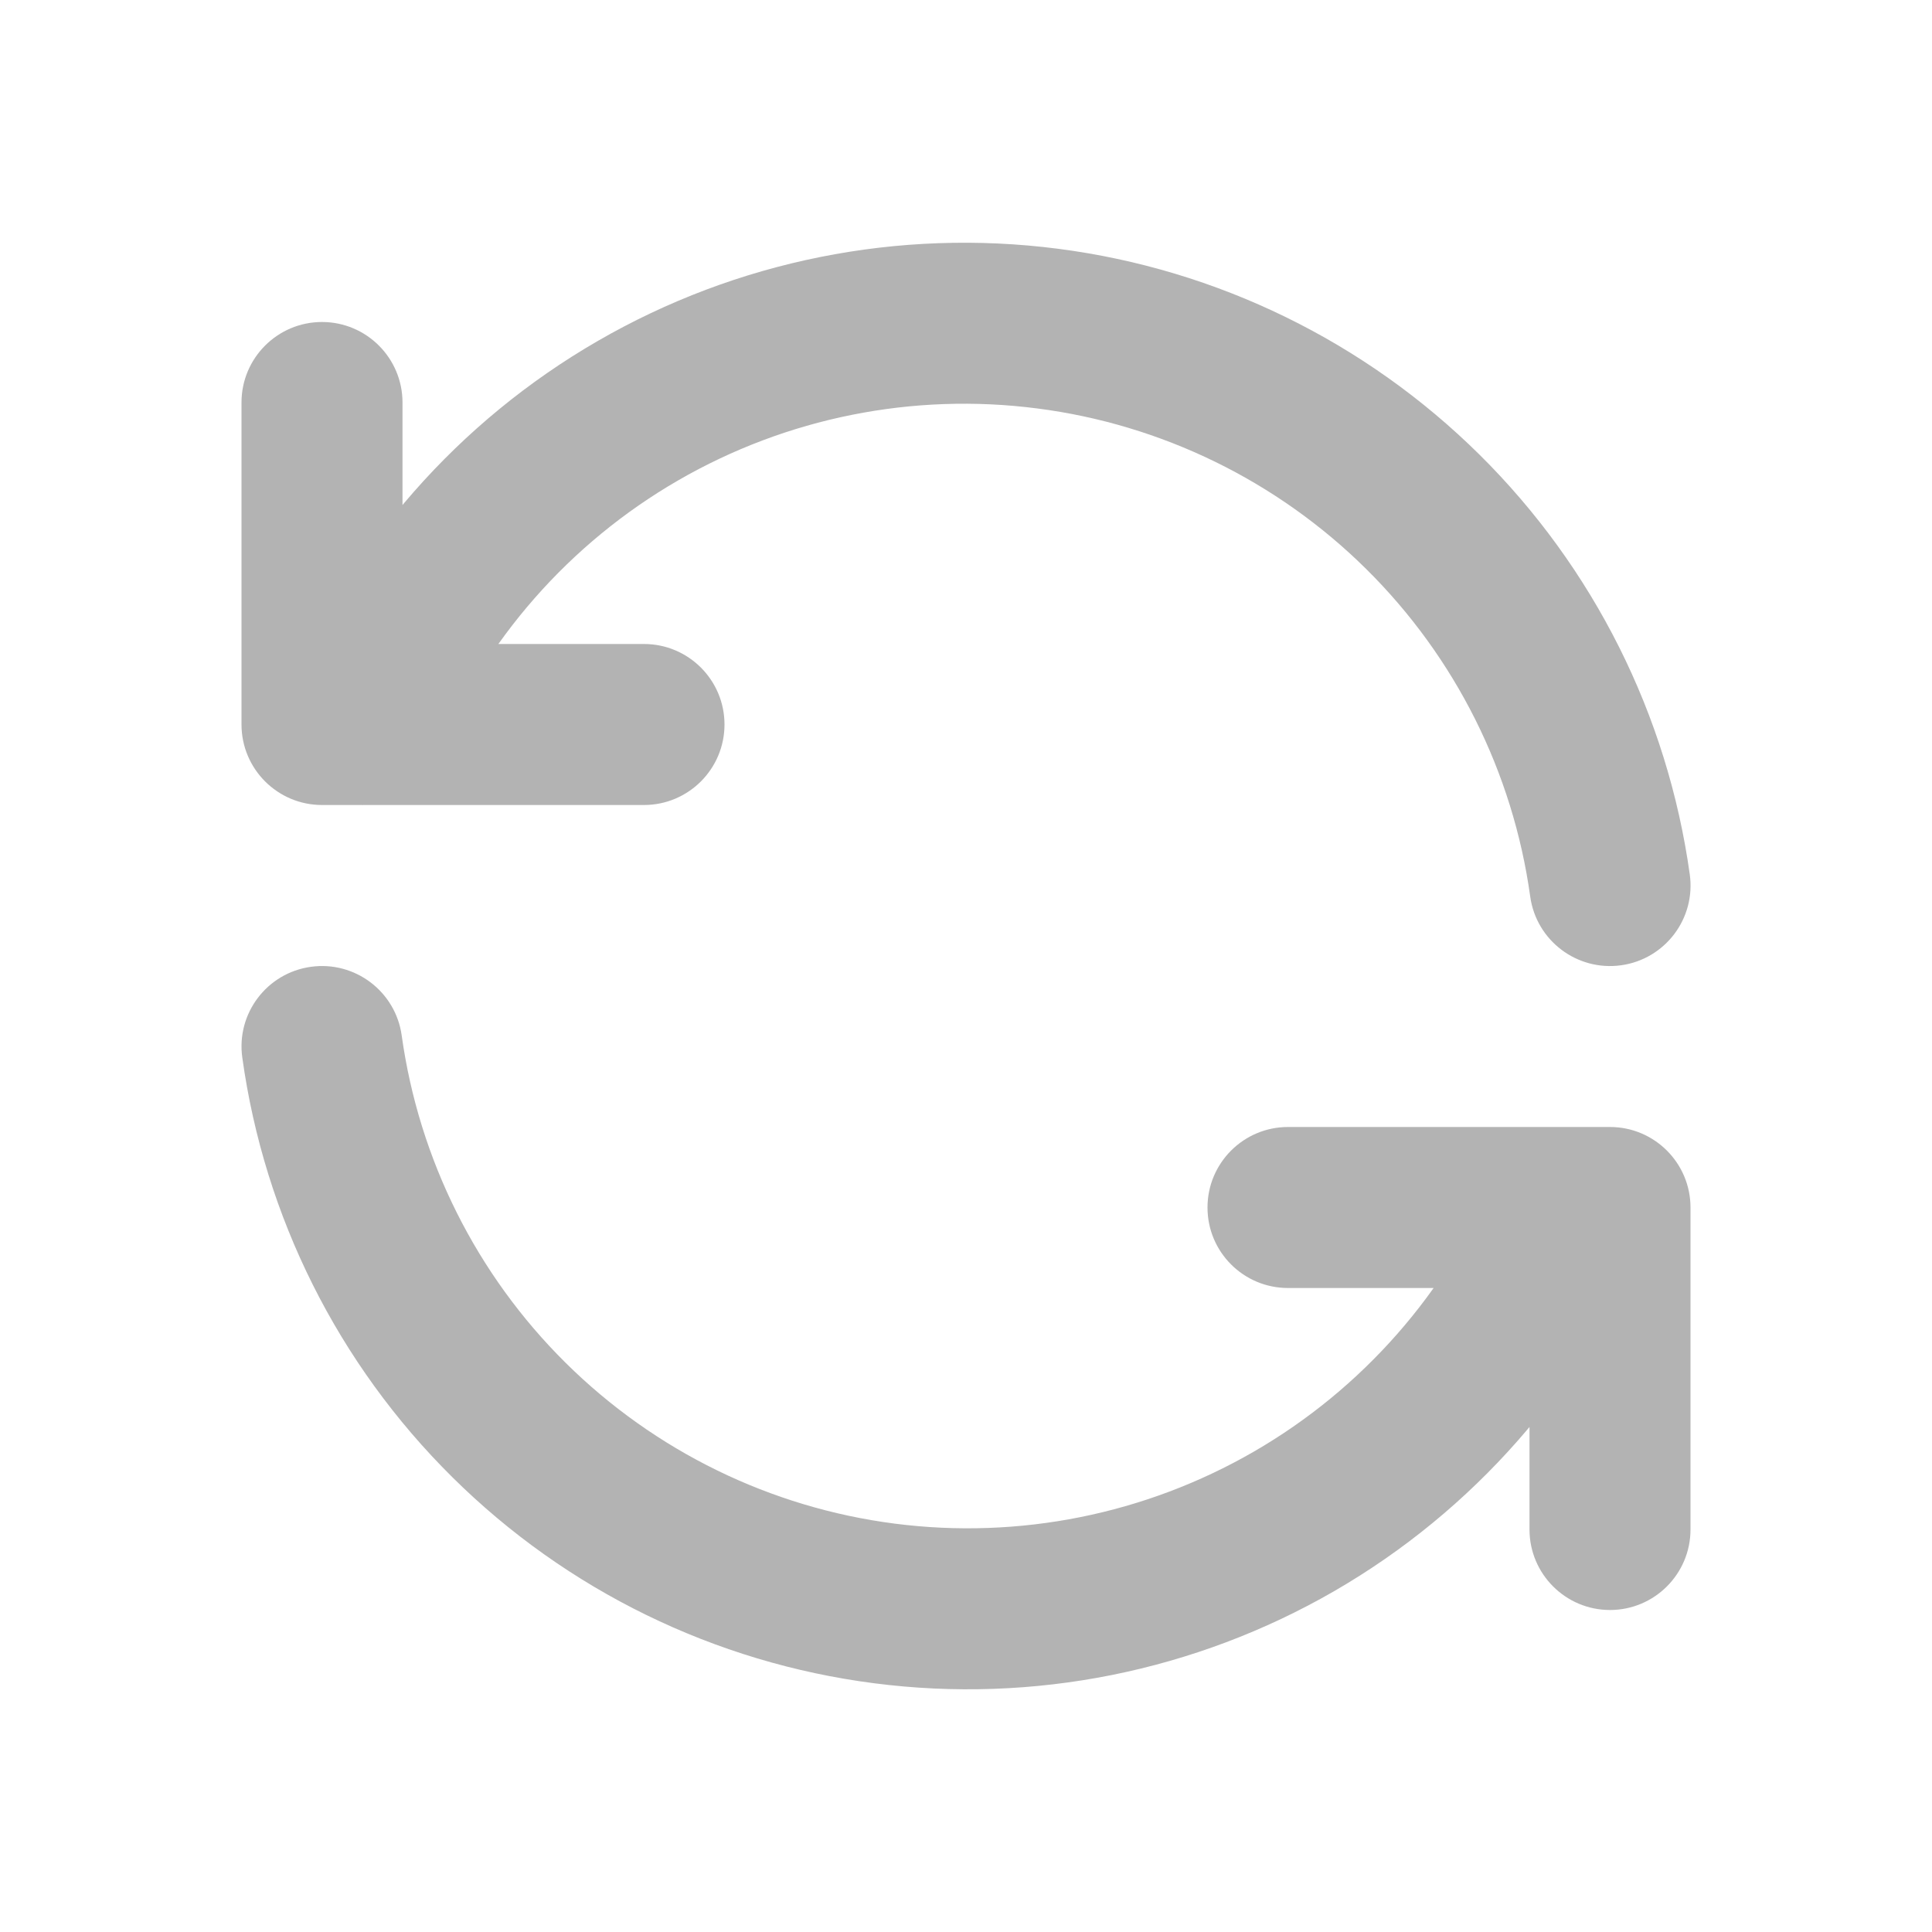 <svg xmlns="http://www.w3.org/2000/svg" width="24" height="24" viewBox="0 0 24 24" fill="none">
  <path d="M19.009 11.138C19.085 11.685 19.591 12.067 20.138 11.991C20.685 11.915 21.067 11.41 20.991 10.863L19.009 11.138ZM3.577 8.616C3.365 9.125 3.606 9.711 4.115 9.923C4.625 10.136 5.211 9.895 5.423 9.385L3.577 8.616ZM5 5C5 4.448 4.552 4 4 4C3.448 4 3 4.448 3 5H5ZM4 9H3C3 9.552 3.448 10 4 10V9ZM8 10C8.552 10 9 9.552 9 9C9 8.448 8.552 8 8 8V10ZM4.99 12.863C4.914 12.316 4.409 11.934 3.862 12.01C3.315 12.086 2.933 12.591 3.01 13.138L4.99 12.863ZM20.423 15.385C20.636 14.875 20.394 14.29 19.885 14.077C19.375 13.865 18.789 14.106 18.577 14.616L20.423 15.385ZM19 19C19 19.552 19.448 20 20 20C20.552 20 21 19.552 21 19H19ZM20 15H21C21 14.448 20.552 14 20 14V15ZM16 14C15.448 14 15 14.448 15 15C15 15.553 15.448 16 16 16V14ZM20.991 10.863C20.716 8.886 19.799 7.054 18.38 5.649L16.973 7.07C18.08 8.166 18.795 9.595 19.009 11.138L20.991 10.863ZM18.38 5.649C16.962 4.245 15.121 3.345 13.142 3.09L12.886 5.074C14.43 5.273 15.866 5.974 16.973 7.07L18.38 5.649ZM13.142 3.09C11.162 2.835 9.153 3.237 7.425 4.236L8.425 5.967C9.774 5.188 11.341 4.874 12.886 5.074L13.142 3.09ZM7.425 4.236C5.697 5.234 4.345 6.773 3.577 8.616L5.423 9.385C6.022 7.947 7.077 6.746 8.425 5.967L7.425 4.236ZM3 5V9H5V5H3ZM4 10H8V8H4V10ZM3.01 13.138C3.284 15.115 4.201 16.947 5.62 18.351L7.027 16.93C5.92 15.834 5.205 14.405 4.99 12.863L3.01 13.138ZM5.62 18.351C7.038 19.756 8.879 20.655 10.858 20.91L11.114 18.927C9.57 18.728 8.134 18.026 7.027 16.93L5.62 18.351ZM10.858 20.91C12.838 21.166 14.847 20.763 16.575 19.765L15.575 18.033C14.226 18.812 12.659 19.126 11.114 18.927L10.858 20.91ZM16.575 19.765C18.303 18.766 19.655 17.227 20.423 15.385L18.577 14.616C17.978 16.053 16.923 17.254 15.575 18.033L16.575 19.765ZM21 19V15H19V19H21ZM20 14H16V16H20V14Z" fill="#B3B3B3"/>
</svg>